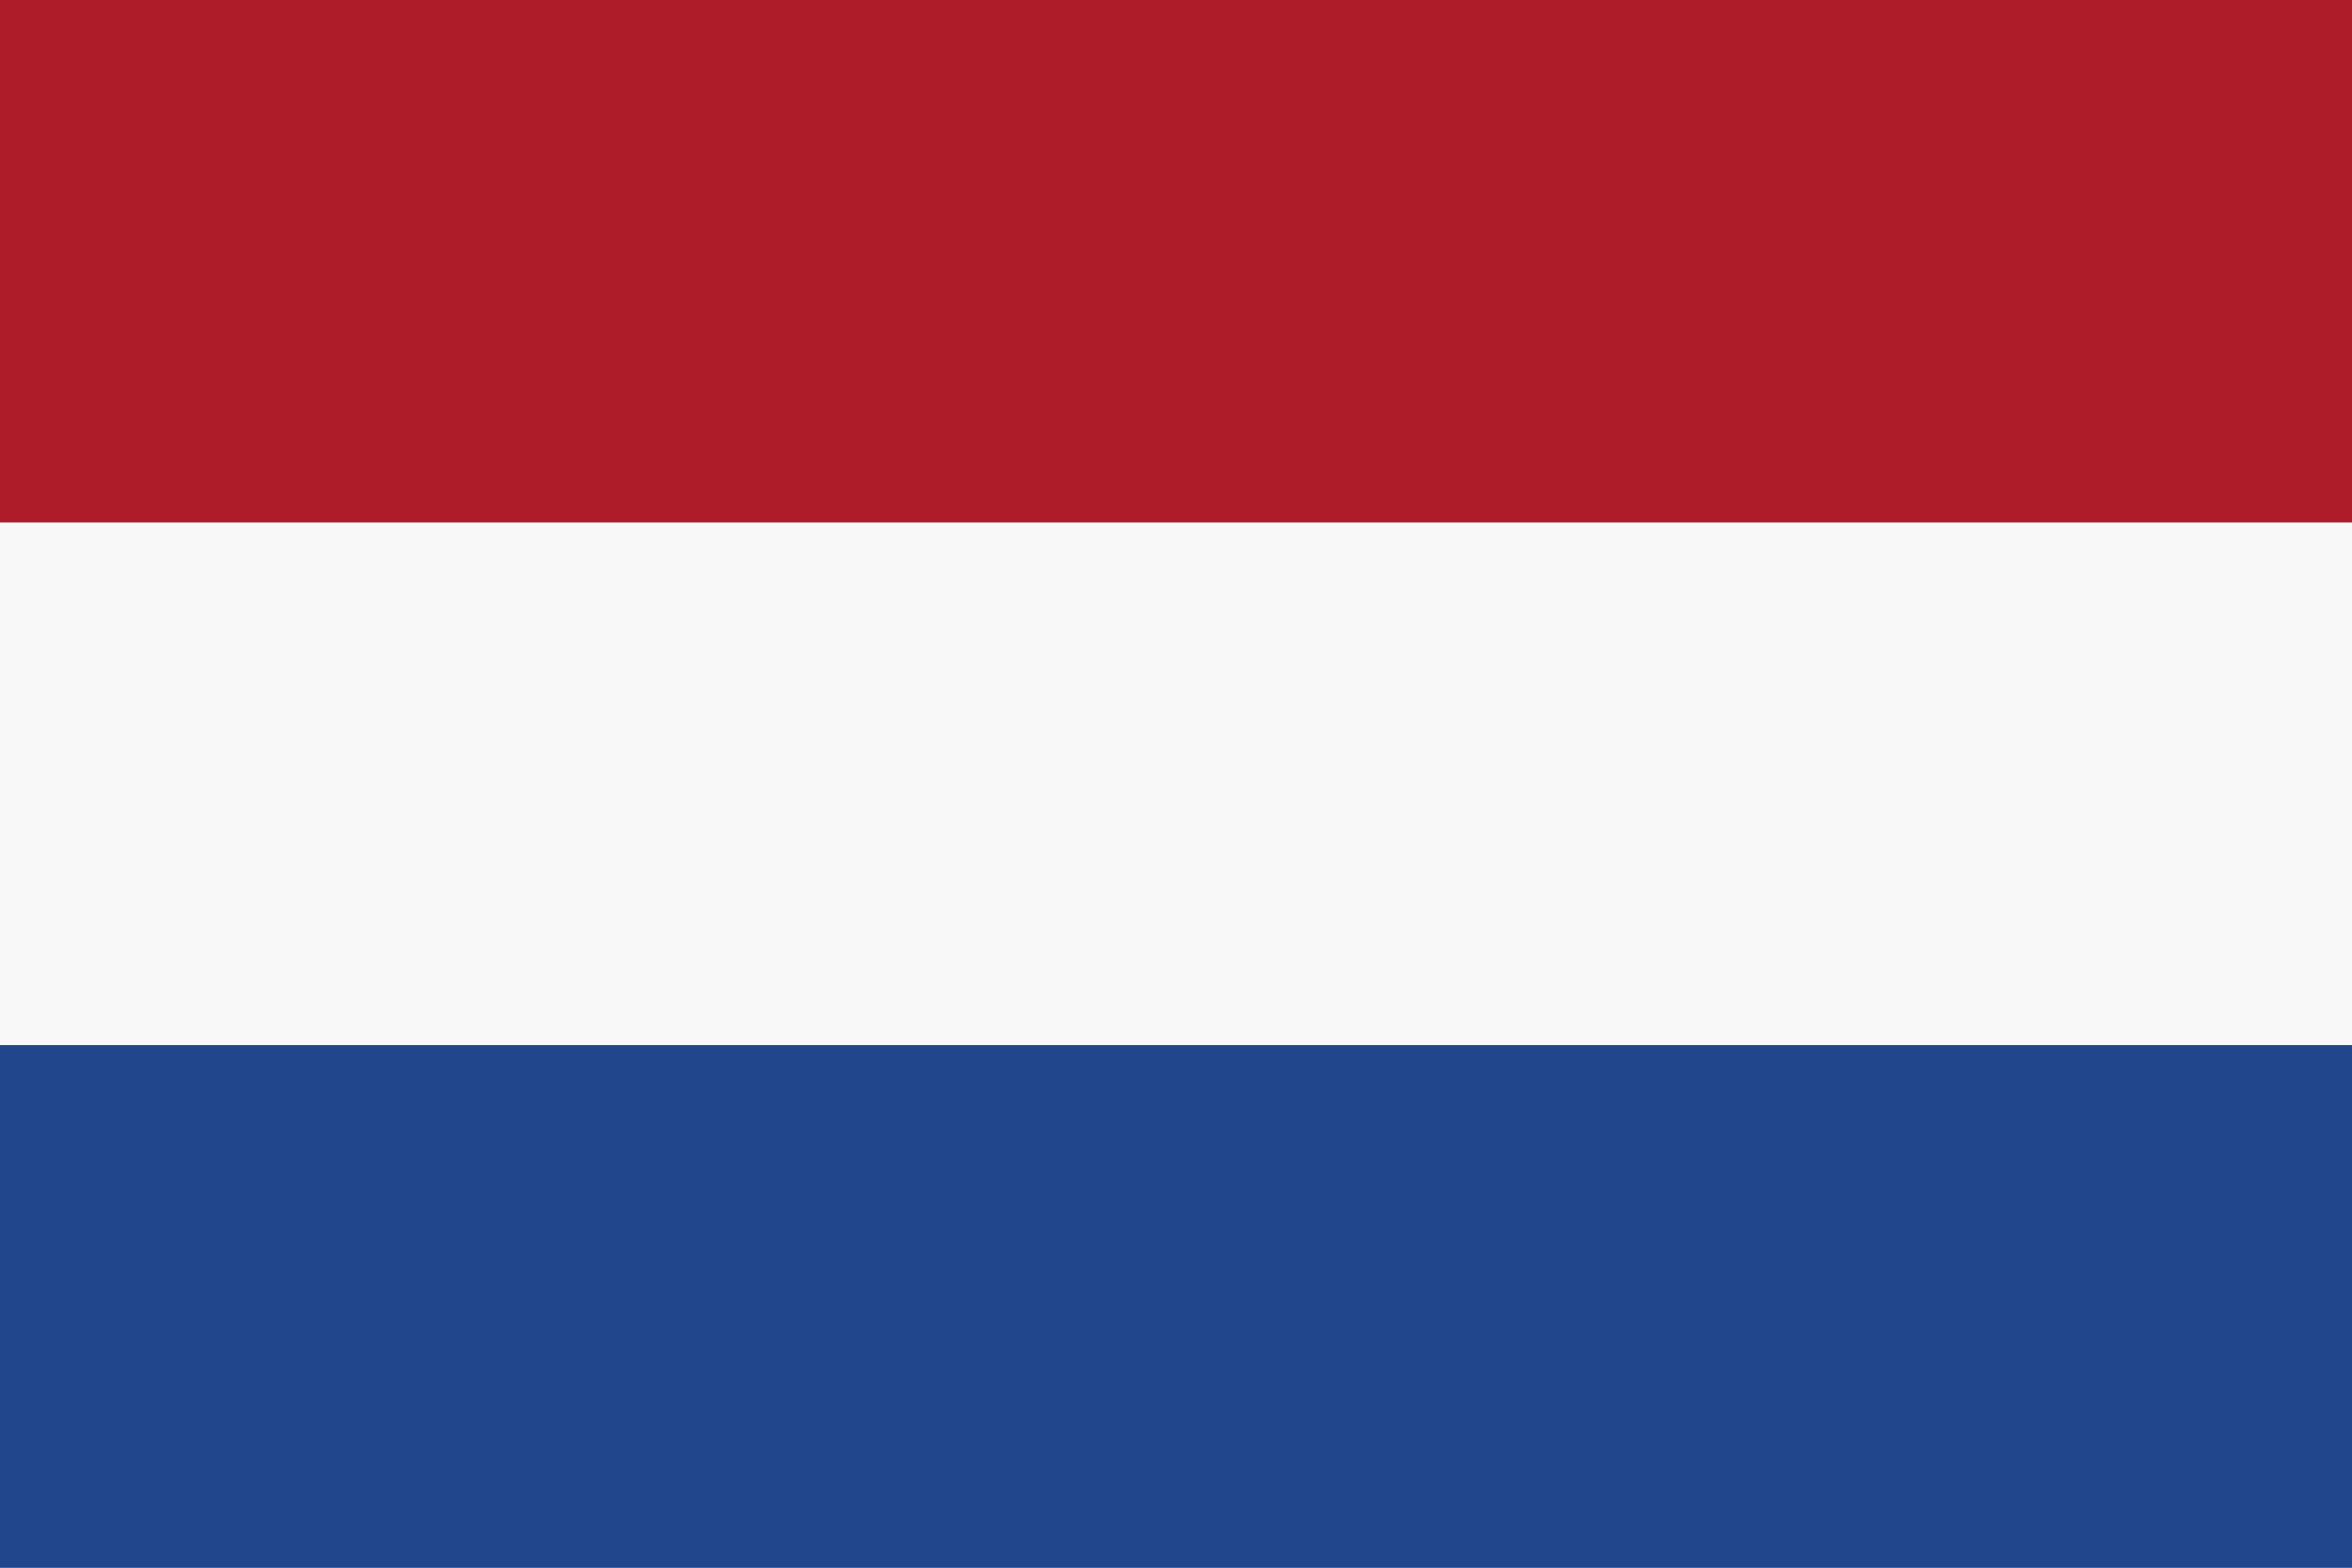 <?xml version="1.0" encoding="UTF-8"?>
<svg width="18px" height="12px" viewBox="0 0 18 12" version="1.1" xmlns="http://www.w3.org/2000/svg" xmlns:xlink="http://www.w3.org/1999/xlink">
    <rect x="0" y="0" width="18" height="12" fill="#808080" stroke="none"/>
    <!-- Generator: Sketch 56.3 (81716) - https://sketch.com -->
    <title>language switch</title>
    <desc>Created with Sketch.</desc>
    <g id="desktop" stroke="none" stroke-width="1" fill="none" fill-rule="evenodd">
        <g id="Dealers" transform="translate(-1233, -40)" fill-rule="nonzero">
            <g id="navigation">
                <g id="language-switch" transform="translate(1233, 40)">
                    <rect id="Rectangle" fill="#AE1C29" x="0" y="0" width="18" height="4"></rect>
                    <rect id="Rectangle-Copy" fill="#F8F8F8" x="0" y="4" width="18" height="4"></rect>
                    <rect id="Rectangle-Copy-2" fill="#22468B" x="0" y="8" width="18" height="4"></rect>
                </g>
            </g>
        </g>
    </g>
</svg>